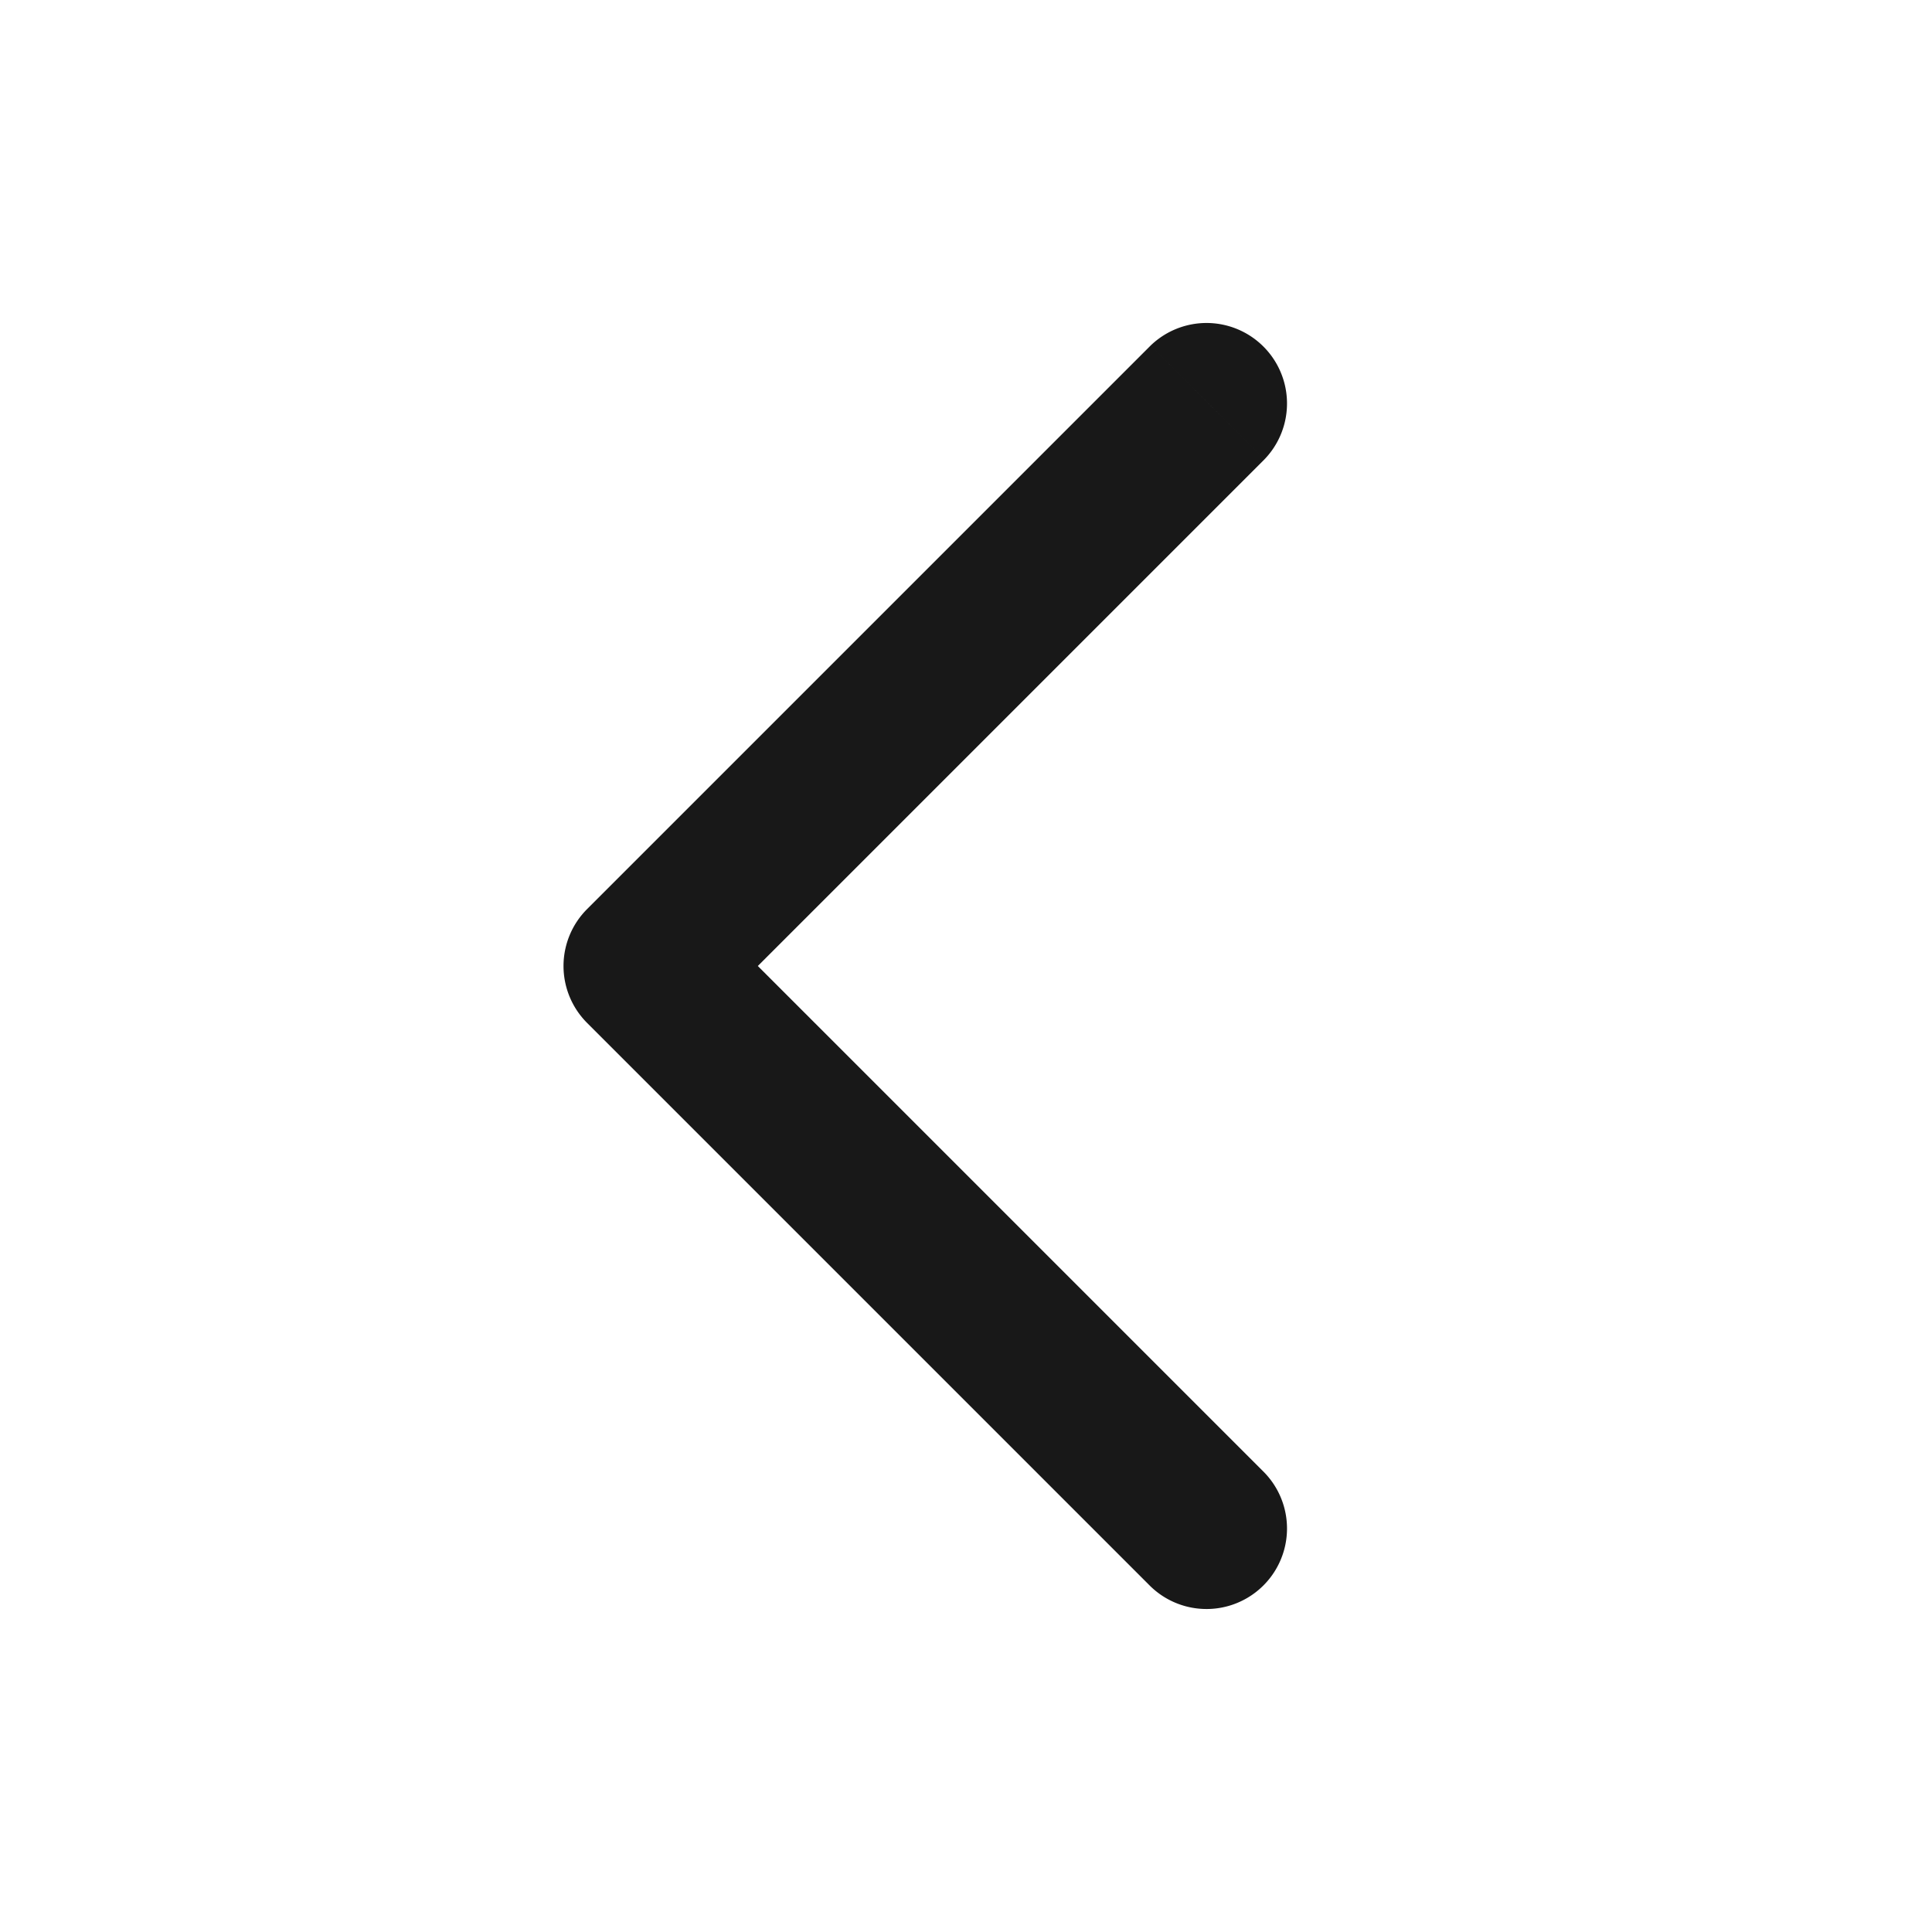 <svg width="24" height="24" fill="none" xmlns="http://www.w3.org/2000/svg"><path d="M14.293 19.707a1 1 0 001.414-1.414l-1.414 1.414zM8 12l-.707-.707a1 1 0 000 1.414L8 12zm7.707-6.293a1 1 0 00-1.414-1.414l1.414 1.414zm0 12.586l-7-7-1.414 1.414 7 7 1.414-1.414zm-7-5.586l7-7-1.414-1.414-7 7 1.414 1.414z" fill="#181818"/></svg>